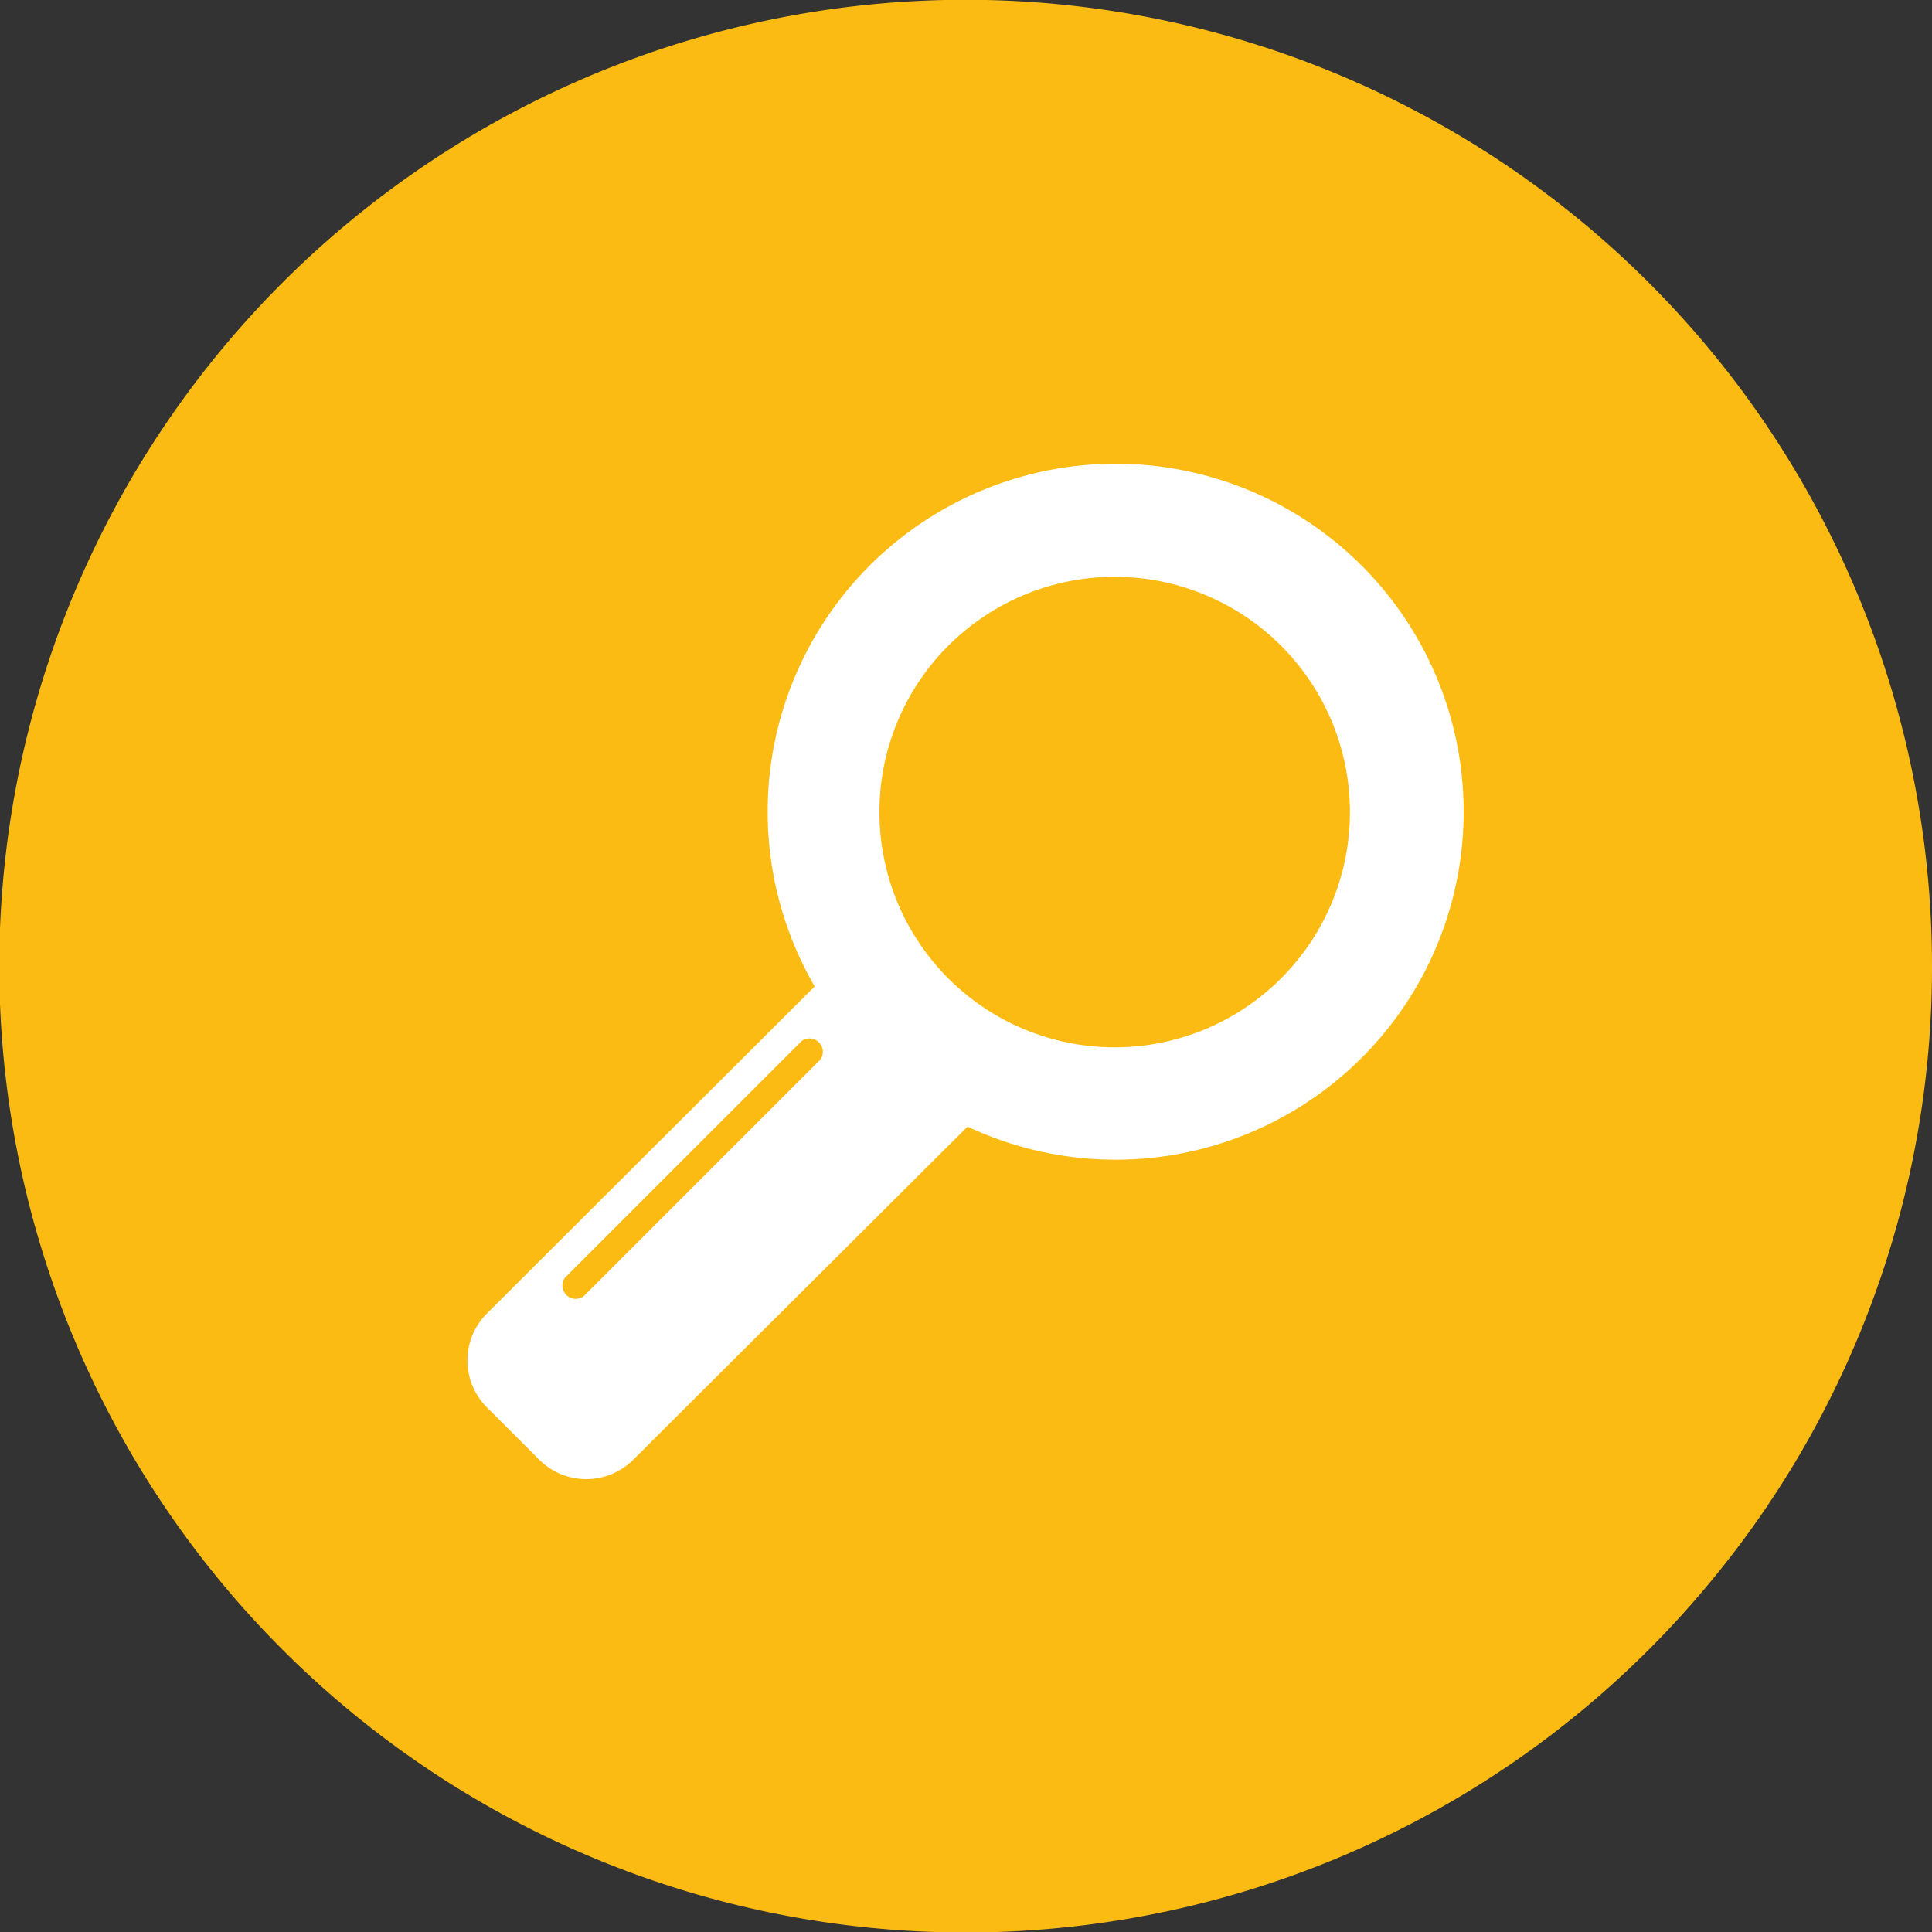 <svg xmlns="http://www.w3.org/2000/svg" viewBox="0 0 80.89 80.9"><rect x="0" y="0" width="80.89" height="80.9" fill="#333333" stroke="none"/><defs><style>.cls-1{fill:#fbbb12;}.cls-2{fill:#fff;}</style></defs><title>search</title><g id="Layer_2" data-name="Layer 2"><g id="Layer_1-2" data-name="Layer 1"><path class="cls-1" d="M80.89,40.45a40.29,40.29,0,0,1-9.52,26.07c-.74.88-1.51,1.72-2.32,2.53a40.46,40.46,0,1,1,11.84-28.6Z"/><path class="cls-2" d="M20.38,58.92l2.2,2.2a2.79,2.79,0,0,0,3.93,0l14-13.95a14.57,14.57,0,1,0-6.4-5.87L20.38,55A2.78,2.78,0,0,0,20.38,58.92ZM36.82,34a9.85,9.85,0,1,1,9.85,9.85A9.85,9.85,0,0,1,36.82,34ZM23.65,53.5l9.92-9.92a.56.56,0,0,1,.78.78l-9.92,9.92a.56.56,0,0,1-.78-.78Z"/></g></g></svg>